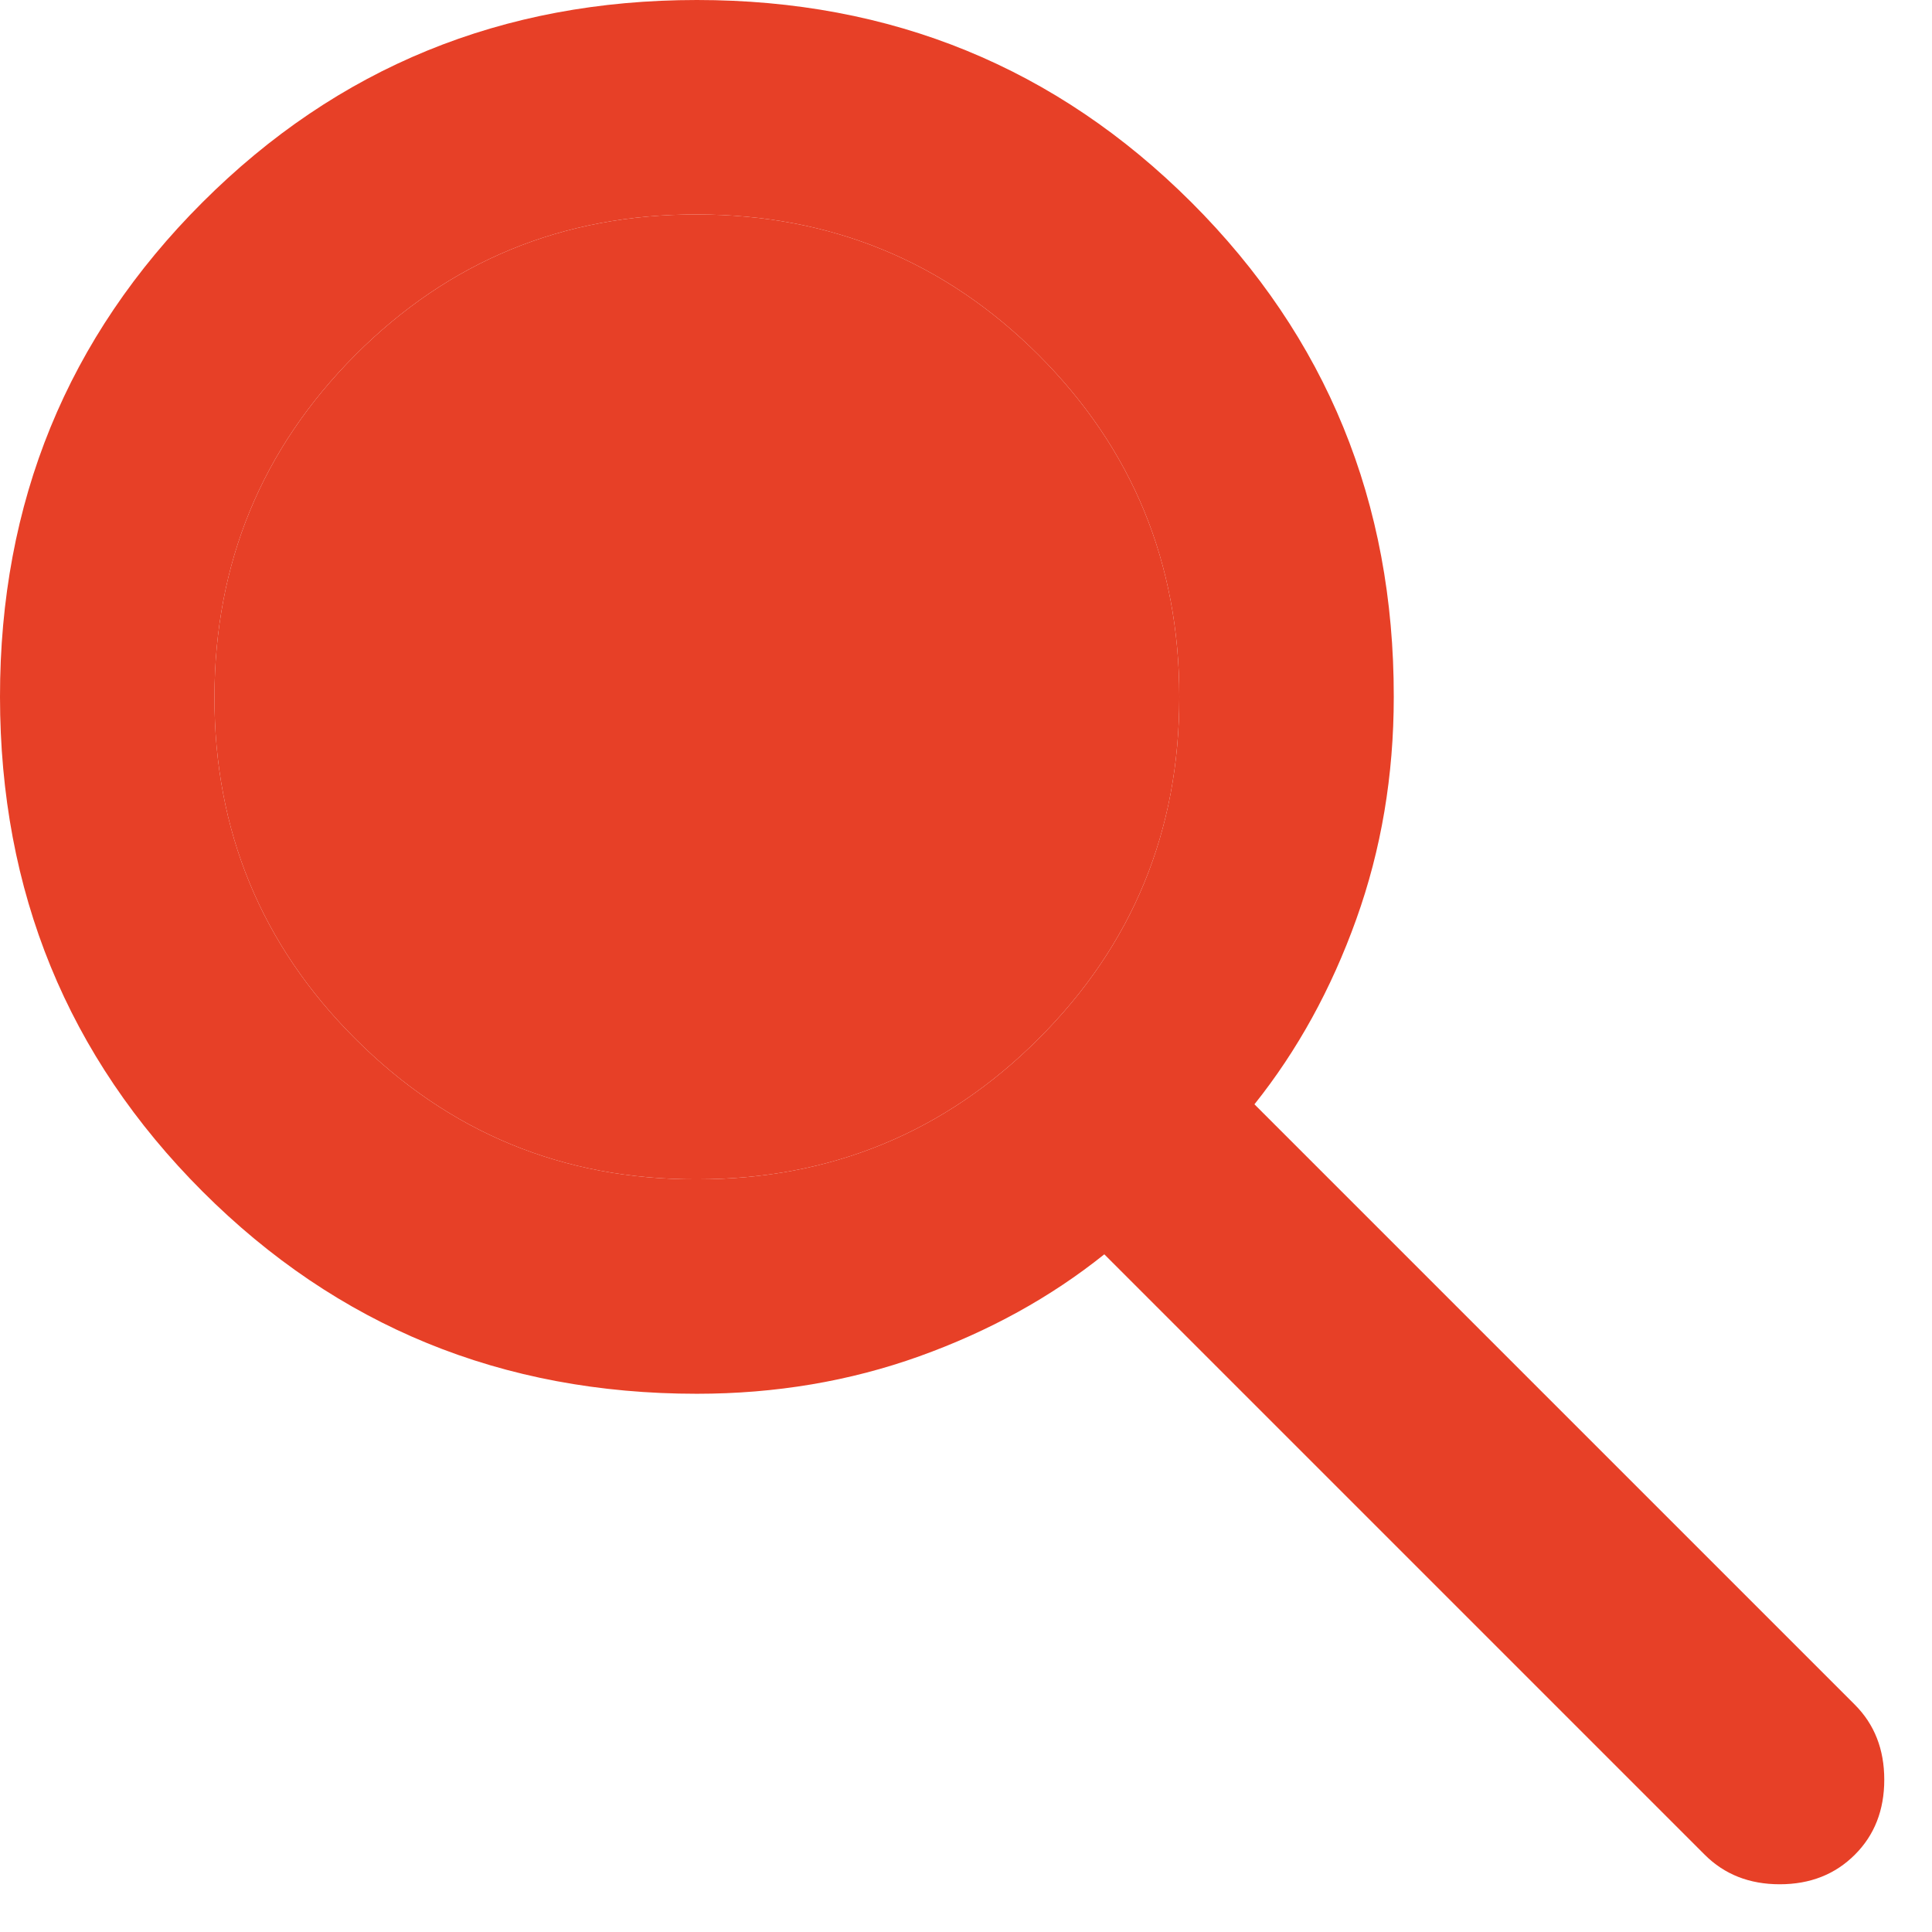 <?xml version="1.0" encoding="UTF-8"?> <svg xmlns="http://www.w3.org/2000/svg" width="17" height="17" viewBox="0 0 17 17" fill="none"><path d="M6.132 12.264C4.418 12.264 2.968 11.67 1.781 10.483C0.594 9.295 0.001 7.845 4.99146e-07 6.132C-0.001 4.419 0.593 2.968 1.781 1.781C2.969 0.594 4.419 -0 6.132 -0C7.845 -0 9.295 0.594 10.484 1.781C11.672 2.968 12.266 4.419 12.264 6.132C12.264 6.824 12.154 7.476 11.934 8.089C11.714 8.703 11.415 9.245 11.038 9.717L16.321 15C16.494 15.173 16.58 15.393 16.58 15.66C16.58 15.927 16.494 16.148 16.321 16.32C16.148 16.493 15.928 16.58 15.66 16.58C15.393 16.58 15.173 16.493 15 16.32L9.717 11.037C9.245 11.415 8.703 11.714 8.09 11.934C7.476 12.154 6.824 12.264 6.132 12.264ZM6.132 10.377C7.311 10.377 8.314 9.965 9.14 9.139C9.965 8.314 10.378 7.312 10.377 6.132C10.377 4.952 9.964 3.95 9.14 3.125C8.315 2.301 7.312 1.888 6.132 1.887C4.952 1.885 3.949 2.298 3.125 3.125C2.302 3.952 1.889 4.955 1.887 6.132C1.885 7.309 2.298 8.312 3.125 9.139C3.953 9.967 4.955 10.38 6.132 10.377Z" fill="#E74027"></path><path d="M6.132 10.377C7.311 10.377 8.314 9.965 9.14 9.139C9.965 8.314 10.378 7.312 10.377 6.132C10.377 4.952 9.964 3.95 9.14 3.125C8.315 2.301 7.312 1.888 6.132 1.887C4.952 1.885 3.949 2.298 3.125 3.125C2.302 3.952 1.889 4.955 1.887 6.132C1.885 7.309 2.298 8.312 3.125 9.139C3.953 9.967 4.955 10.38 6.132 10.377Z" fill="#E74027"></path></svg> 
